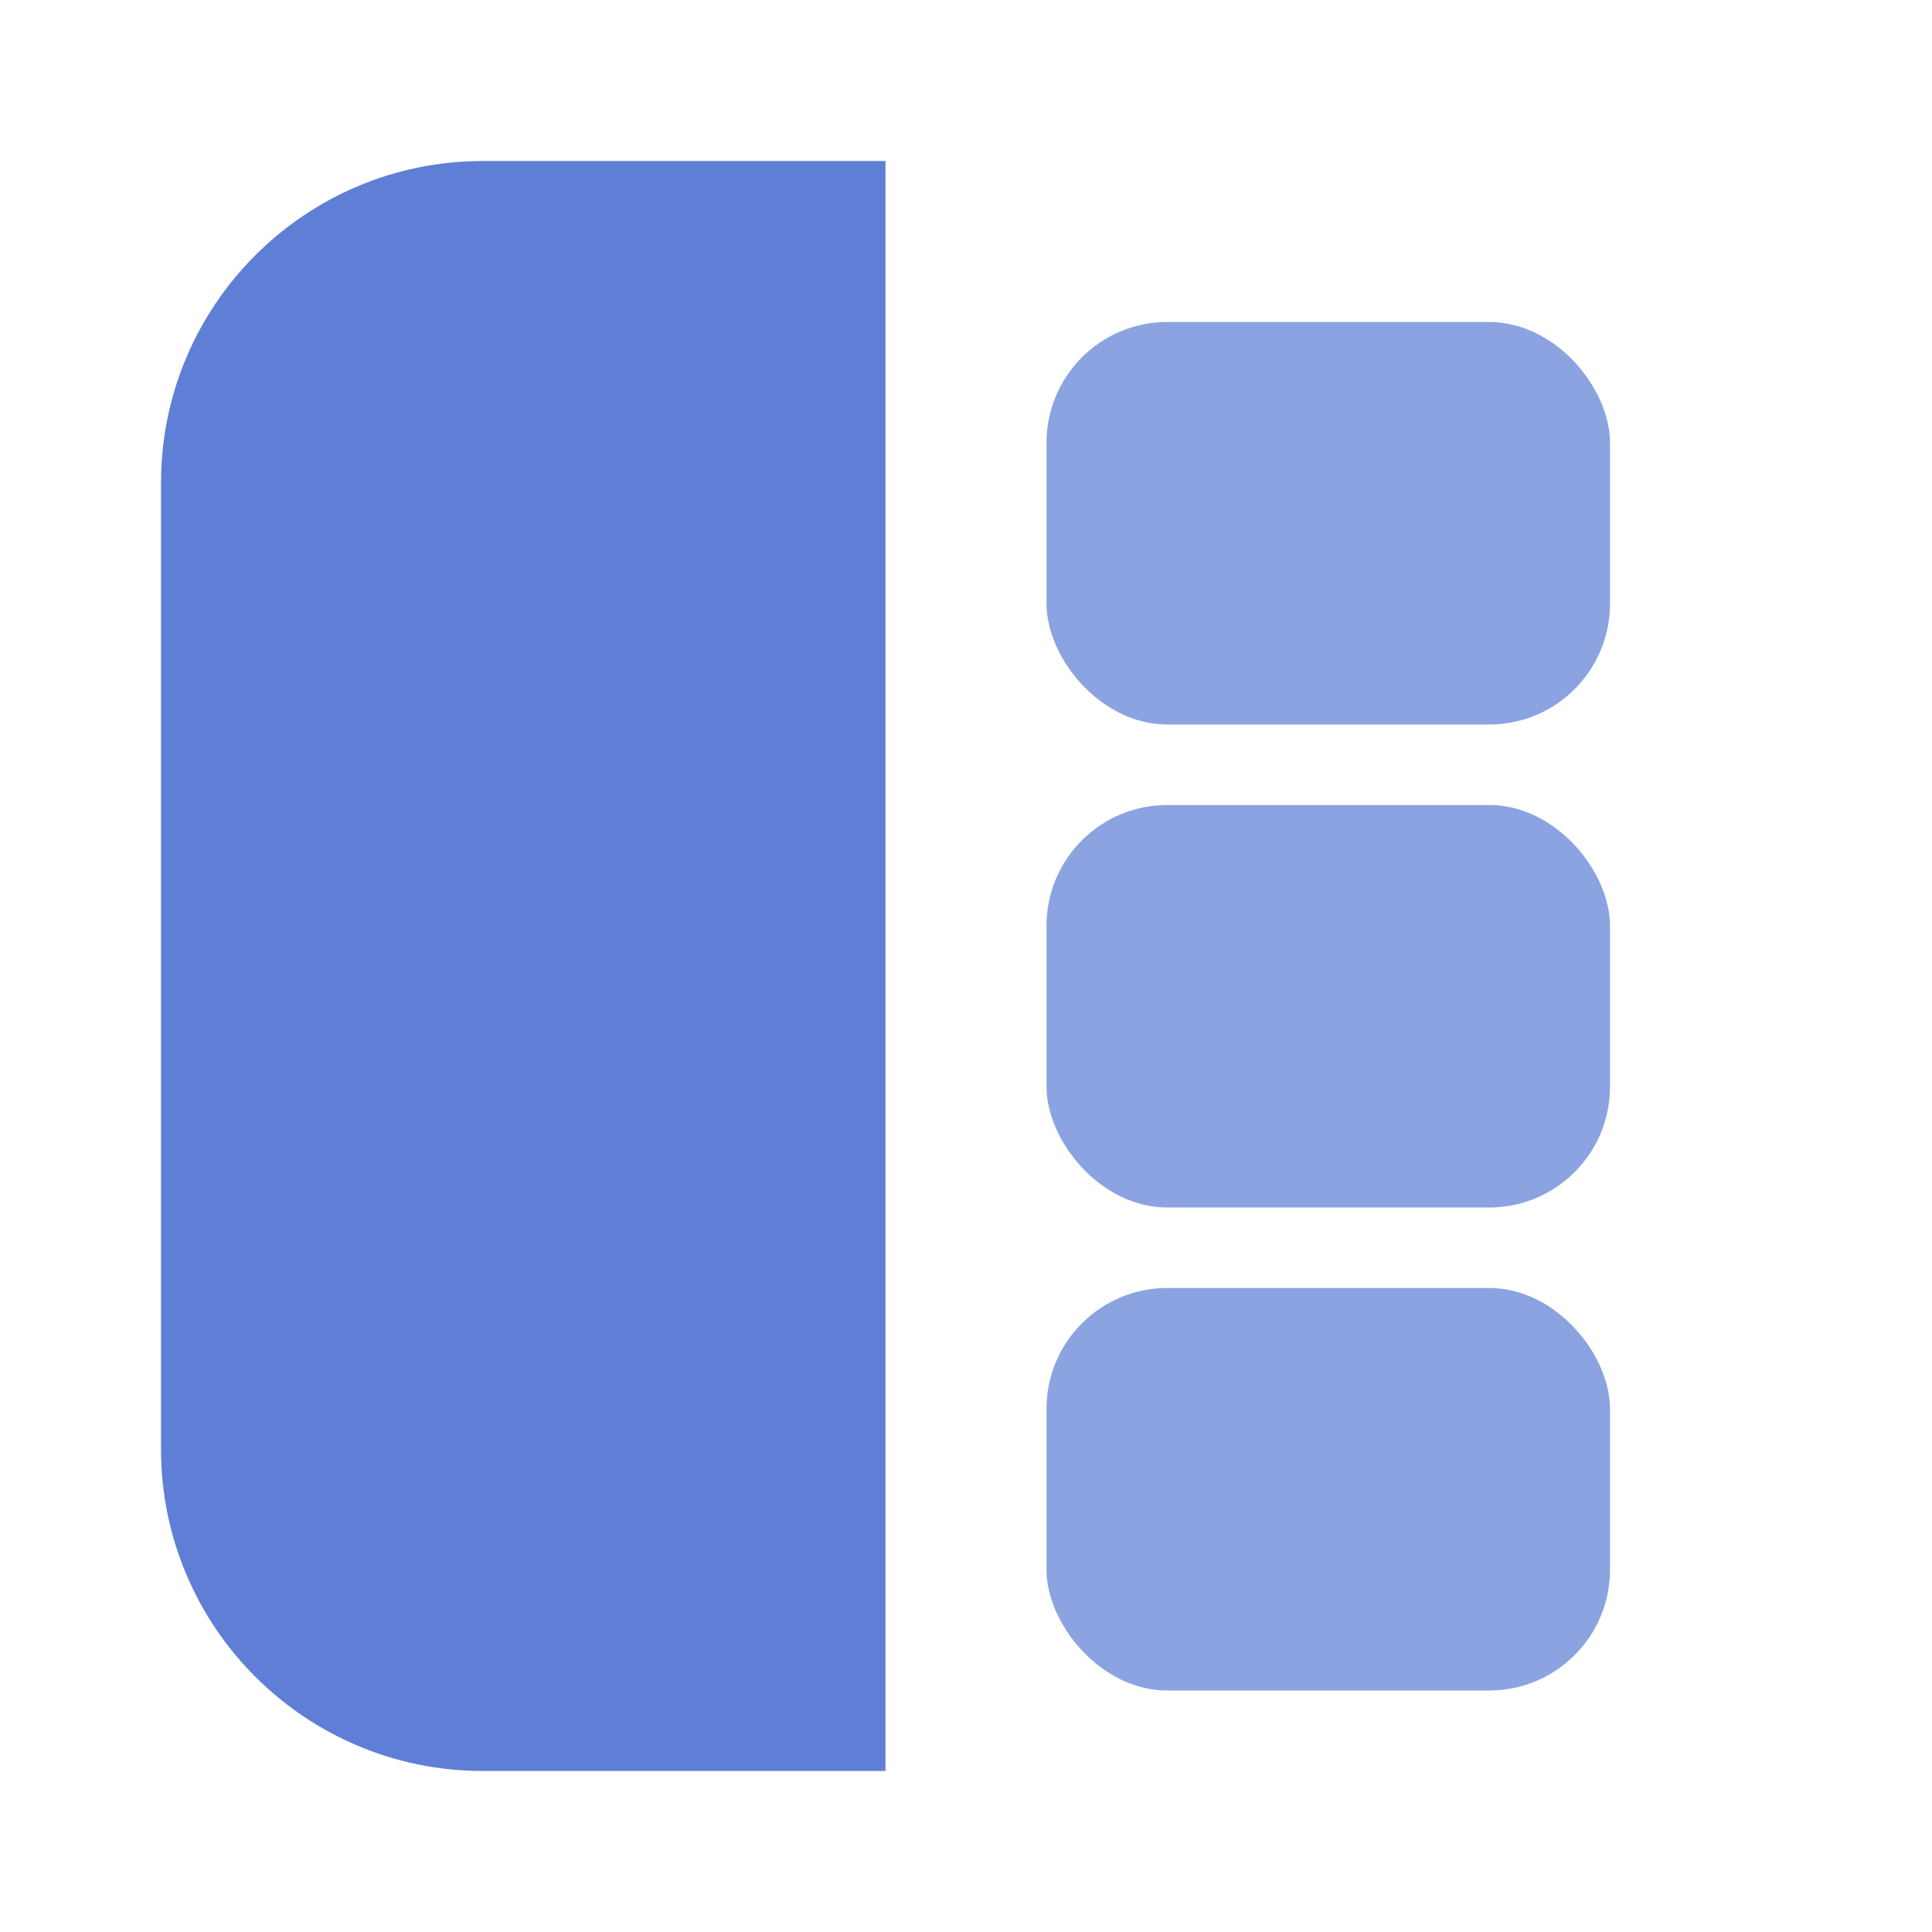 <svg xmlns="http://www.w3.org/2000/svg" viewBox="0 0 24 24">
    <!-- Updated with the new, more sophisticated blue -->
    <path fill="#5F7FD6" d="M11 2H6C3.79 2 2 3.79 2 6v12c0 2.21 1.79 4 4 4h5V2z"/>

    <!-- Larger blue 'dots' for a stronger silhouette -->
    <rect x="13" y="4" width="7" height="5" rx="1.5" fill="#8BA3E1"/>
    <rect x="13" y="10" width="7" height="5" rx="1.5" fill="#8BA3E1"/>
    <rect x="13" y="16" width="7" height="5" rx="1.5" fill="#8BA3E1"/>
</svg>

